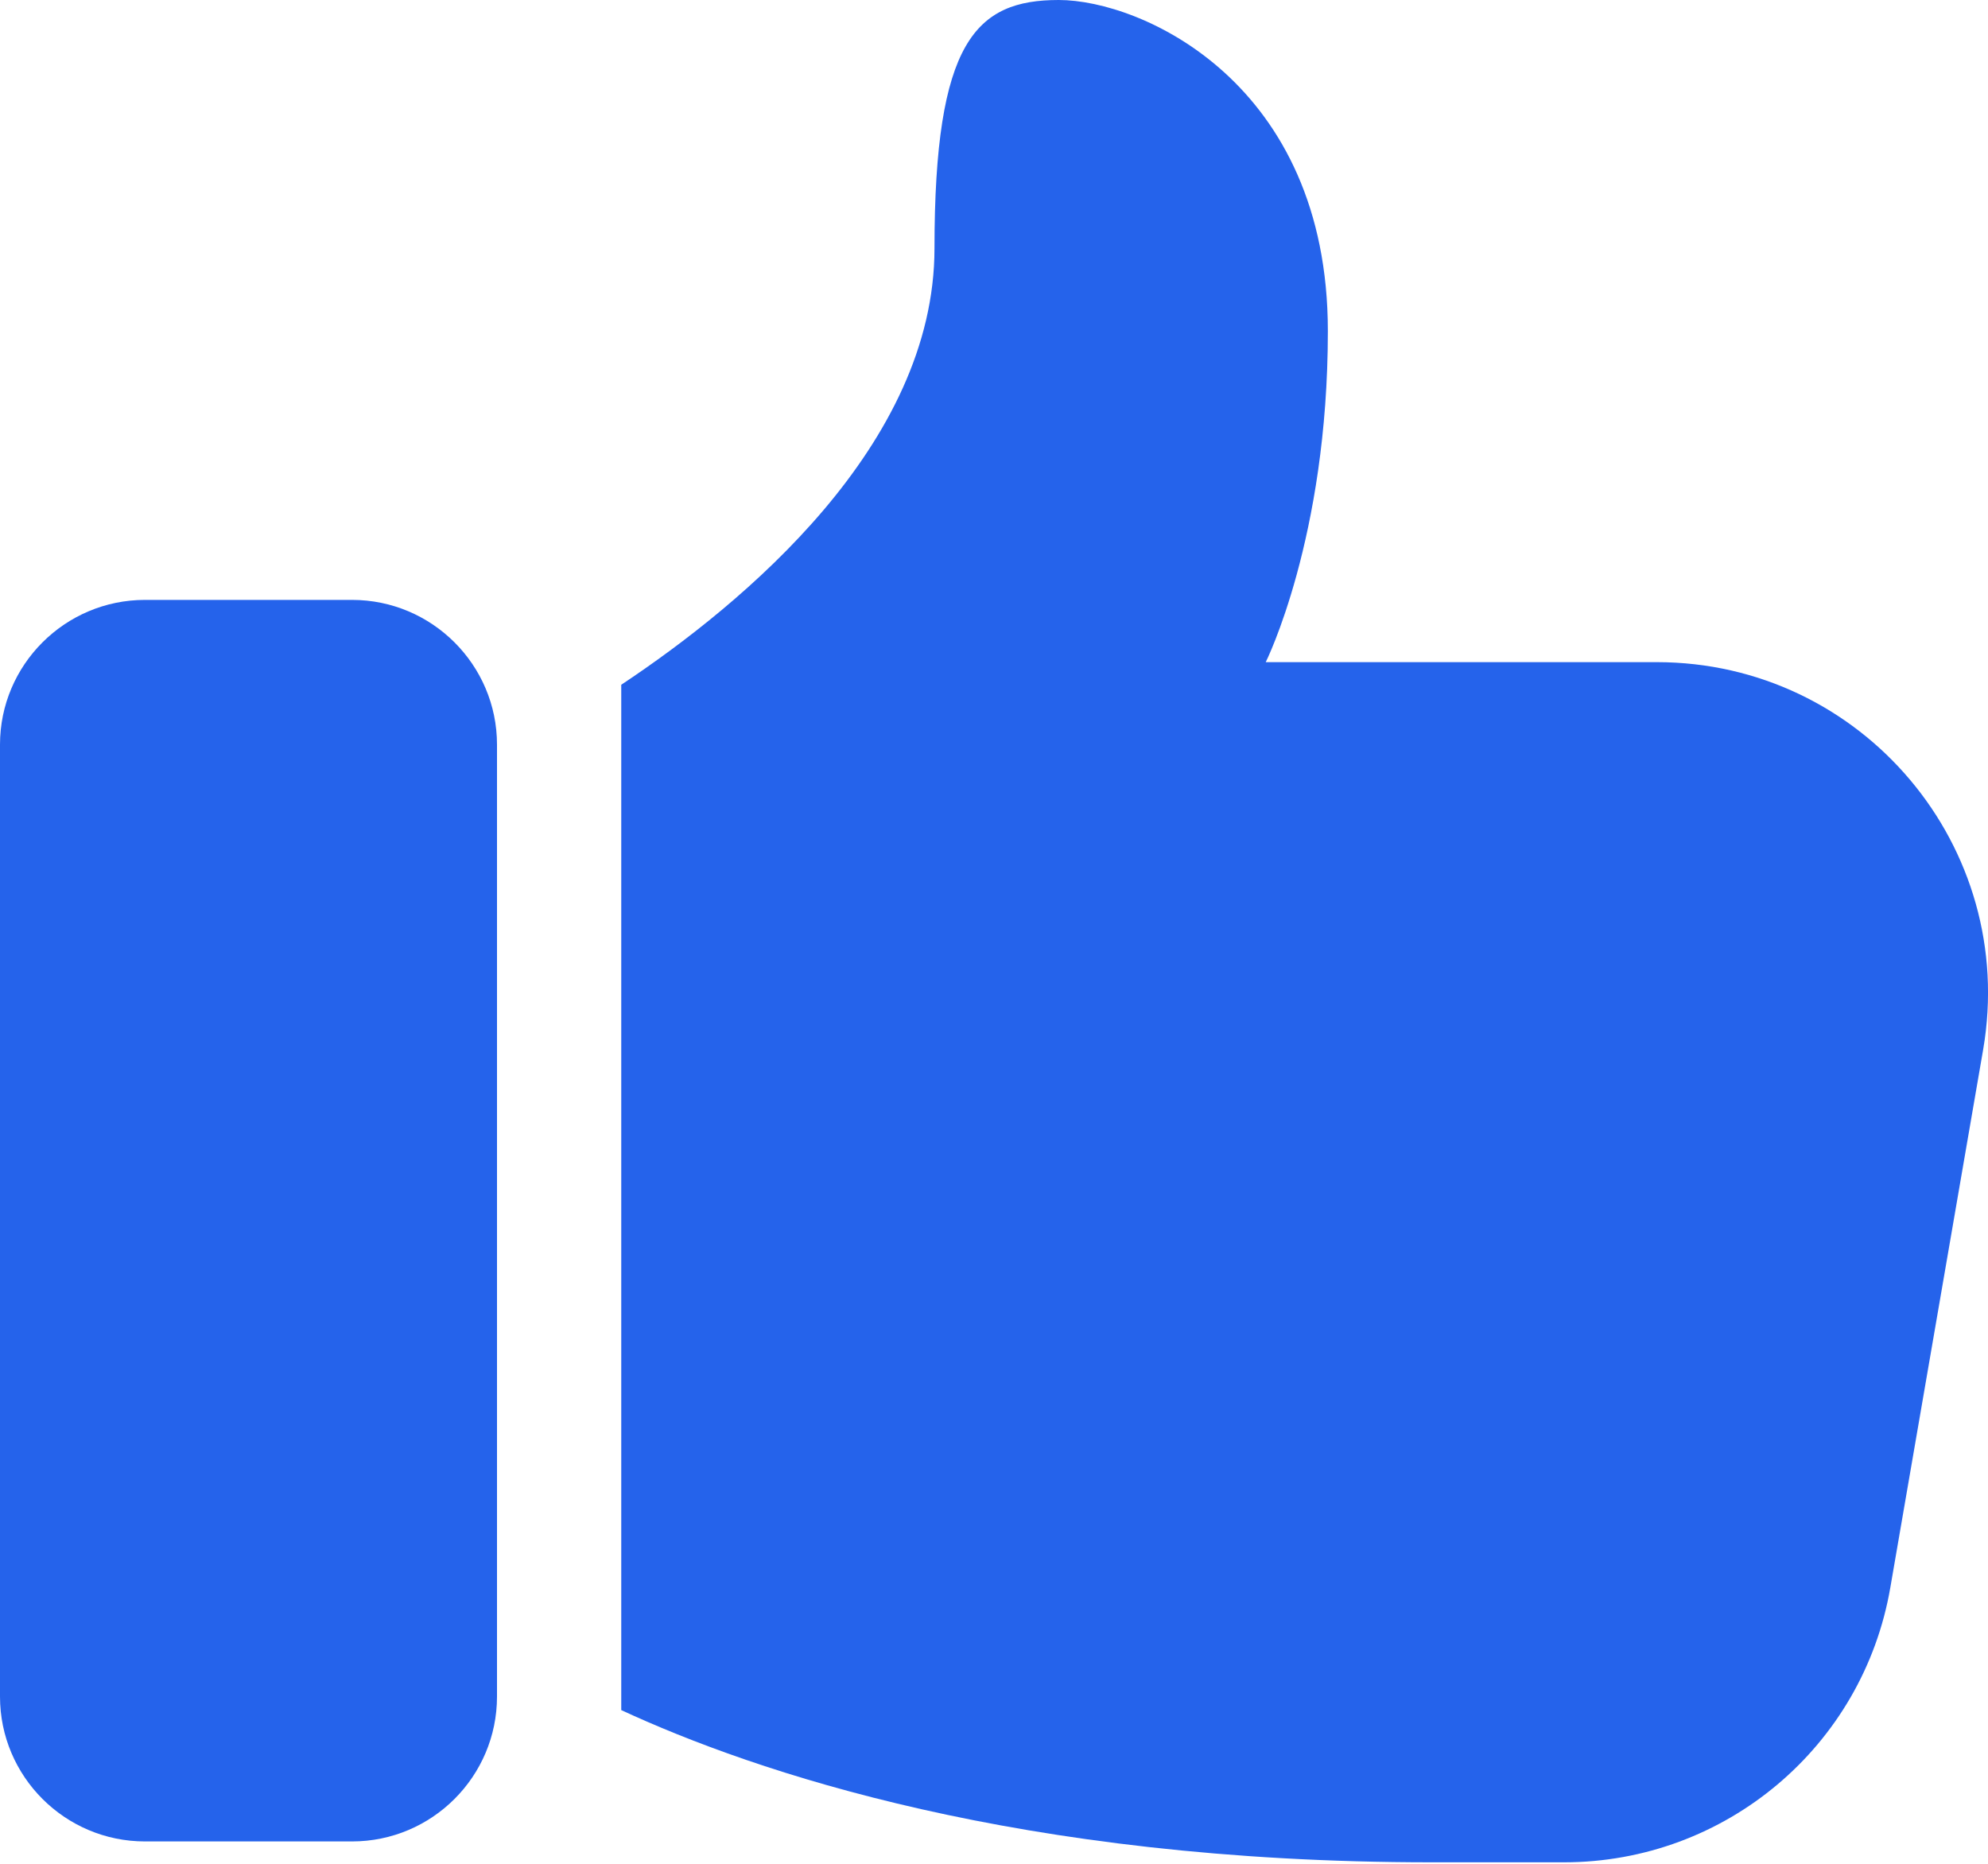 <svg width="16" height="15" viewBox="0 0 16 15" fill="none" xmlns="http://www.w3.org/2000/svg">
<path d="M1.167 14.82H2.833C3.477 14.82 4 14.297 4 13.654V5.993C4 5.351 3.477 4.828 2.833 4.828H1.167C0.523 4.828 0 5.351 0 5.993V13.654C0 14.297 0.523 14.82 1.167 14.82Z" fill="#2563EB"/>
<path d="M8.521 0C7.854 0 7.521 0.333 7.521 1.998C7.521 3.581 5.987 4.855 5 5.511V13.763C6.067 14.257 8.204 14.988 11.521 14.988H12.587C13.887 14.988 14.994 14.055 15.214 12.776L15.961 8.447C16.241 6.814 14.987 5.329 13.334 5.329H10.187C10.187 5.329 10.687 4.33 10.687 2.665C10.687 0.666 9.187 0 8.521 0Z" fill="#2563EB"/>
</svg>
